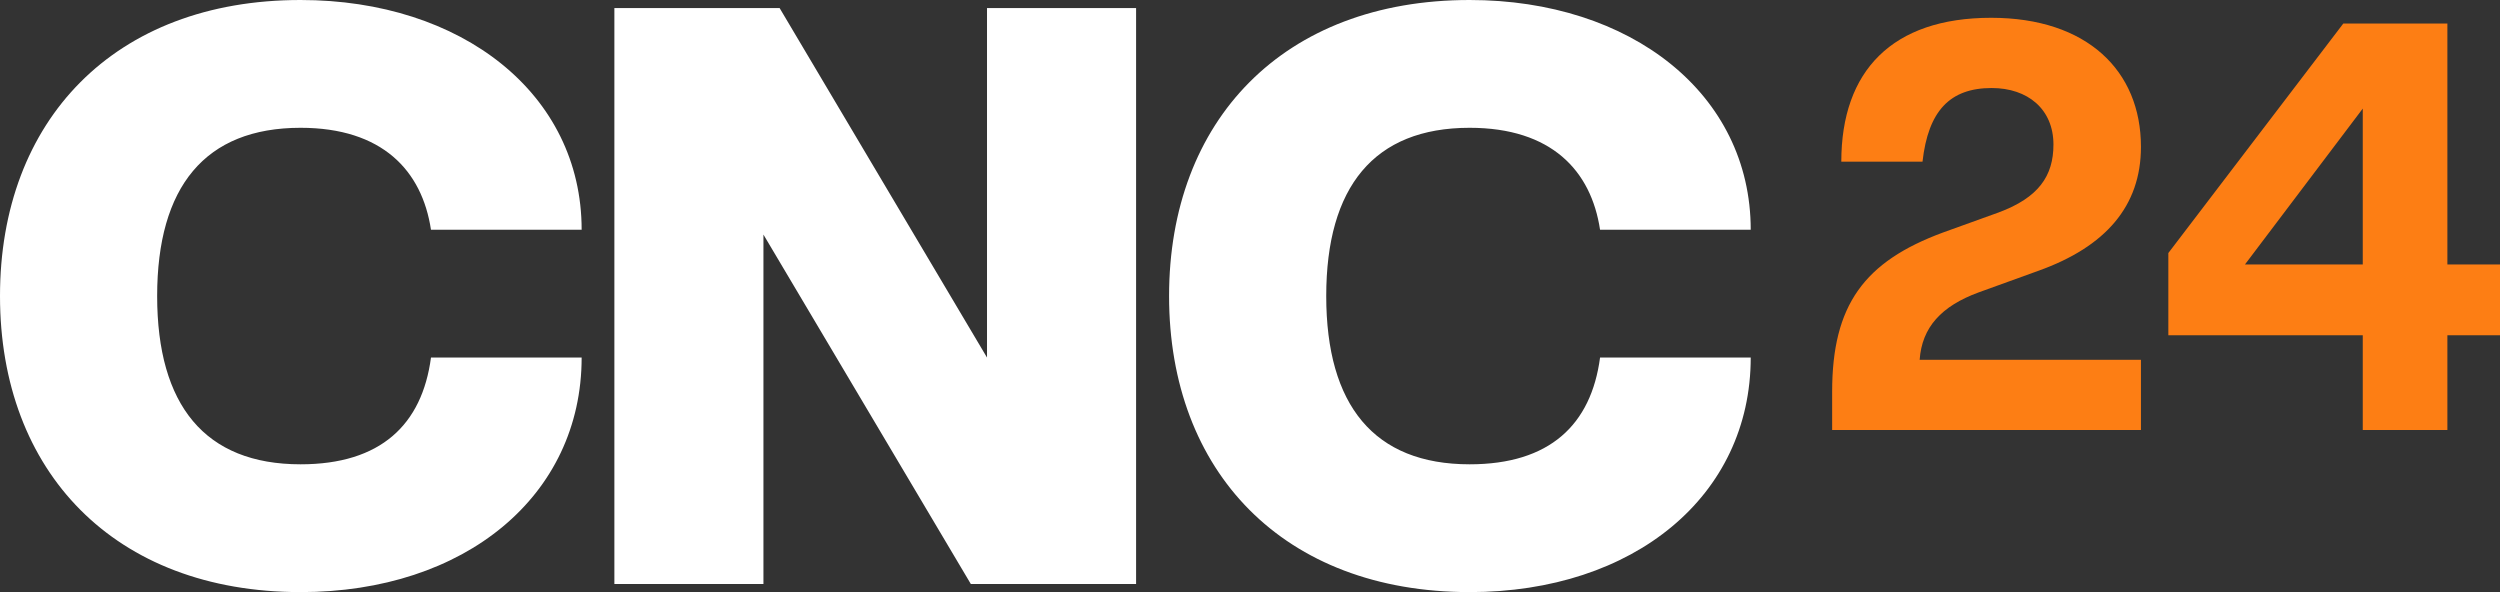 <svg width="152" height="36" fill="none" xmlns="http://www.w3.org/2000/svg"><rect width="100%" height="100%" fill="#333333" stroke="none"/><path d="M18.273 36c9.999 0 17.091-5.852 17.091-14.262h-9.16c-.543 4.082-3.055 6.492-7.93 6.492-5.813 0-8.719-3.59-8.719-10.23 0-6.64 2.906-10.23 8.718-10.23 4.975 0 7.388 2.607 7.93 6.197h9.161C35.364 5.705 28.074 0 18.274 0 6.943 0 0 7.328 0 18s6.945 18 18.273 18ZM69.074 35.508V.492H60.01v21.246L47.402.492H37.354v35.016h9.063V14.262l12.61 21.246h10.047ZM89.353 36c9.999 0 17.091-5.852 17.091-14.262h-9.16c-.543 4.082-3.055 6.492-7.93 6.492-5.813 0-8.719-3.59-8.719-10.23 0-6.64 2.906-10.23 8.718-10.23 4.975 0 7.388 2.607 7.93 6.197h9.161C106.444 5.705 99.154 0 89.354 0 78.023 0 71.08 7.328 71.08 18s6.945 18 18.273 18Z" fill="#fff"/><path d="M130.17 26.146v-4.27h-13.455c.139-1.978 1.321-3.263 3.581-4.096l3.65-1.32c4.068-1.457 6.224-3.922 6.224-7.532 0-4.618-3.268-7.846-9.109-7.846-6.015 0-9.109 3.228-9.109 8.748h4.937c.347-3.09 1.668-4.478 4.206-4.478 2.191 0 3.755 1.284 3.755 3.437 0 1.909-.904 3.228-3.337 4.13l-3.373 1.216c-4.798 1.77-6.745 4.409-6.745 9.685v2.326h18.775ZM148.801 26.146v-5.762H152v-4.305h-3.199V1.429h-6.327l-10.639 13.956v4.999h11.821v5.762h5.145Zm-5.145-10.067h-7.162l7.162-9.477v9.477Z" fill="#FD7E14"/></svg>